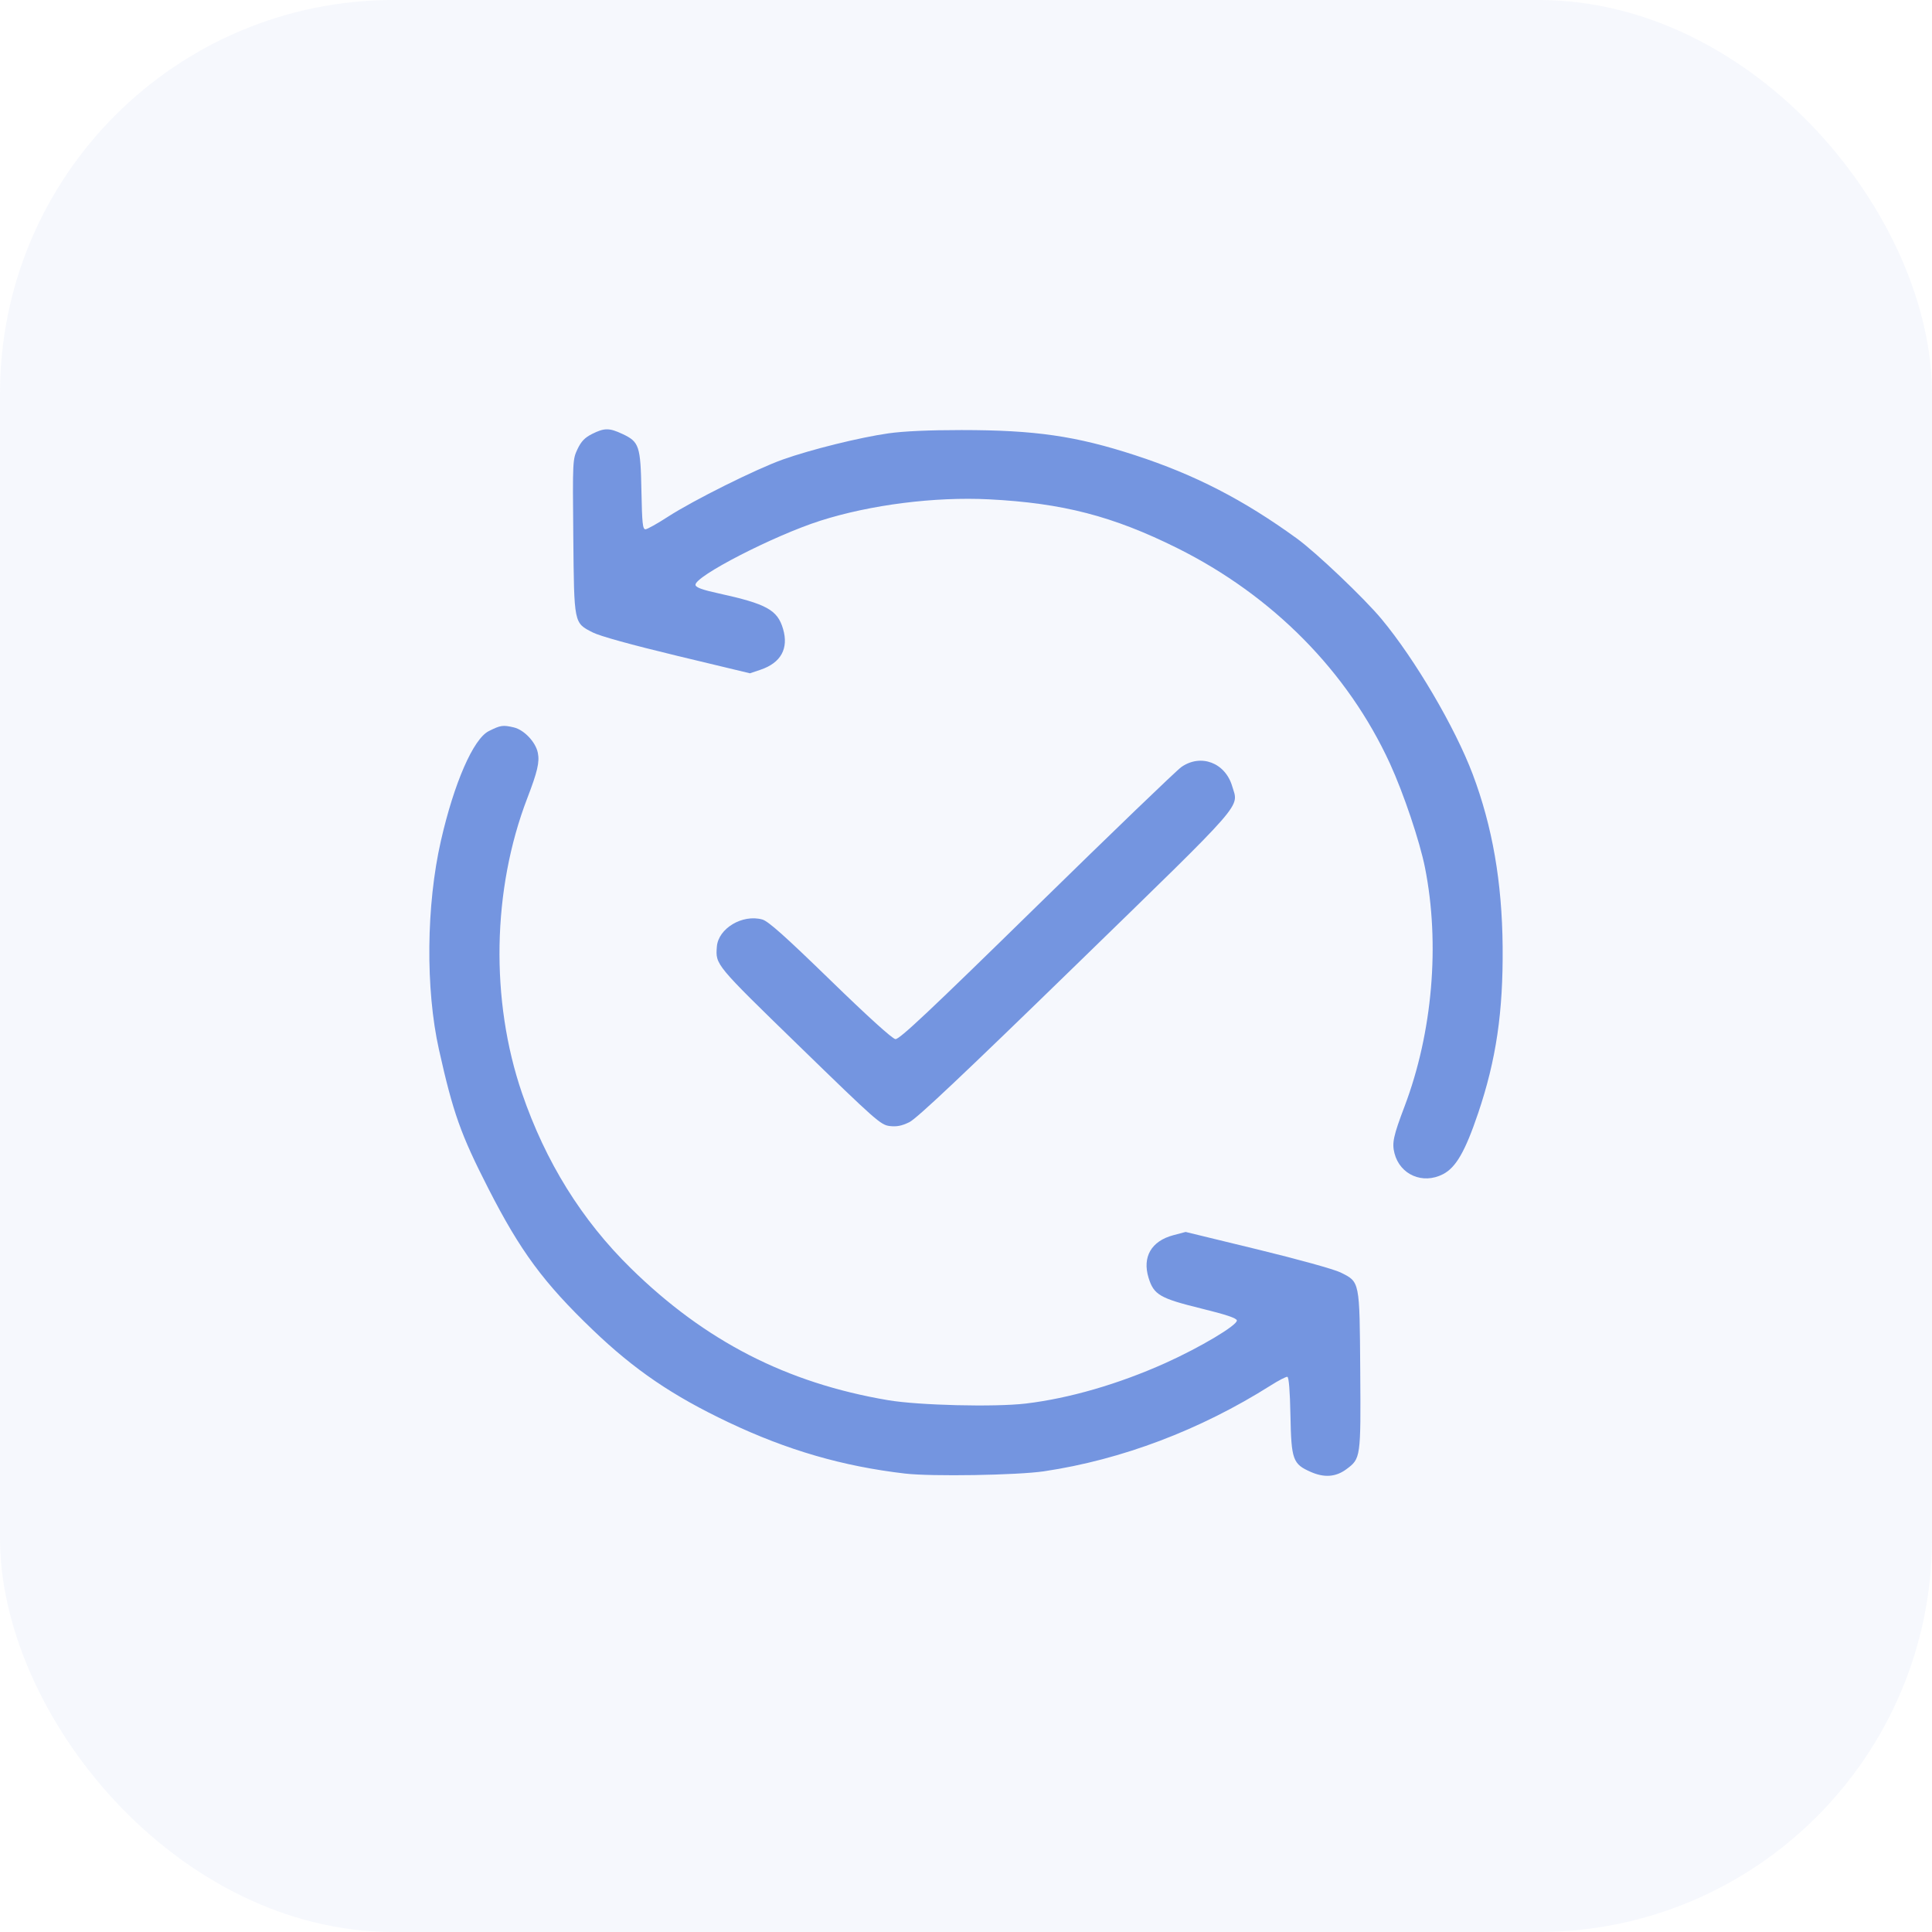 <svg width="72" height="72" viewBox="0 0 72 72" fill="none" xmlns="http://www.w3.org/2000/svg">
<rect width="72" height="72" rx="14.667" fill="#7495E0" fill-opacity="0.07"/>
<path fill-rule="evenodd" clip-rule="evenodd" d="M22.065 16.172C21.793 16.309 21.66 16.447 21.521 16.739C21.341 17.118 21.338 17.183 21.365 19.997C21.396 23.273 21.383 23.207 22.091 23.57C22.354 23.705 23.518 24.027 25.229 24.439L27.949 25.092L28.348 24.957C29.105 24.7 29.397 24.167 29.182 23.437C28.974 22.729 28.57 22.506 26.777 22.113C26.175 21.982 25.935 21.894 25.919 21.801C25.869 21.487 28.834 19.961 30.571 19.406C32.44 18.81 34.839 18.506 36.862 18.609C39.605 18.749 41.478 19.235 43.869 20.424C47.431 22.197 50.229 25.031 51.801 28.459C52.307 29.563 52.91 31.353 53.105 32.333C53.67 35.174 53.388 38.474 52.345 41.229C51.926 42.334 51.87 42.596 51.968 42.979C52.174 43.781 53.02 44.147 53.774 43.76C54.259 43.511 54.603 42.913 55.087 41.482C55.758 39.497 56.02 37.718 55.999 35.285C55.978 32.875 55.618 30.801 54.883 28.852C54.225 27.109 52.735 24.572 51.487 23.071C50.842 22.295 49.051 20.591 48.328 20.066C46.34 18.623 44.525 17.689 42.302 16.965C40.097 16.247 38.579 16.027 35.831 16.027C34.62 16.027 33.675 16.07 33.113 16.149C32.039 16.302 30.224 16.751 29.17 17.126C28.174 17.481 25.842 18.643 24.894 19.256C24.503 19.51 24.126 19.721 24.057 19.725C23.951 19.731 23.928 19.511 23.904 18.295C23.872 16.617 23.823 16.467 23.2 16.174C22.709 15.943 22.524 15.942 22.065 16.172ZM18.216 27.246C17.64 27.535 16.924 29.175 16.431 31.335C15.884 33.731 15.855 36.861 16.358 39.112C16.887 41.481 17.168 42.272 18.194 44.282C19.393 46.632 20.258 47.803 22.091 49.561C23.642 51.049 25.057 52.013 27.148 53.005C29.34 54.045 31.402 54.644 33.724 54.915C34.712 55.031 37.919 54.978 38.912 54.83C41.808 54.398 44.729 53.291 47.353 51.633C47.647 51.446 47.928 51.301 47.976 51.31C48.032 51.32 48.074 51.841 48.091 52.751C48.123 54.406 48.178 54.559 48.85 54.855C49.352 55.076 49.781 55.044 50.169 54.758C50.713 54.357 50.715 54.34 50.692 51.081C50.668 47.717 50.68 47.779 49.959 47.421C49.72 47.303 48.393 46.934 46.863 46.562L44.185 45.911L43.724 46.033C42.907 46.25 42.564 46.842 42.804 47.621C42.998 48.252 43.225 48.384 44.755 48.761C45.693 48.992 46.083 49.122 46.094 49.209C46.117 49.385 44.721 50.217 43.432 50.796C41.687 51.58 39.849 52.113 38.23 52.306C37.071 52.443 34.242 52.374 33.096 52.181C29.321 51.542 26.279 49.982 23.51 47.265C21.679 45.469 20.332 43.302 19.454 40.74C18.269 37.279 18.342 33.153 19.65 29.747C20.029 28.76 20.113 28.402 20.044 28.058C19.965 27.656 19.532 27.198 19.147 27.108C18.74 27.013 18.654 27.026 18.216 27.246ZM44.027 28.584C43.848 28.709 41.419 31.046 38.629 33.778C34.639 37.685 33.517 38.741 33.37 38.725C33.254 38.712 32.345 37.889 30.943 36.526C29.252 34.883 28.63 34.328 28.409 34.267C27.668 34.061 26.767 34.6 26.715 35.281C26.664 35.956 26.64 35.928 29.8 39C32.644 41.766 32.822 41.923 33.155 41.964C33.418 41.995 33.603 41.959 33.889 41.82C34.165 41.686 35.896 40.053 40.098 35.963C46.517 29.716 46.162 30.122 45.92 29.3C45.662 28.423 44.752 28.079 44.027 28.584Z" fill="#7495E0"/>
</svg>

